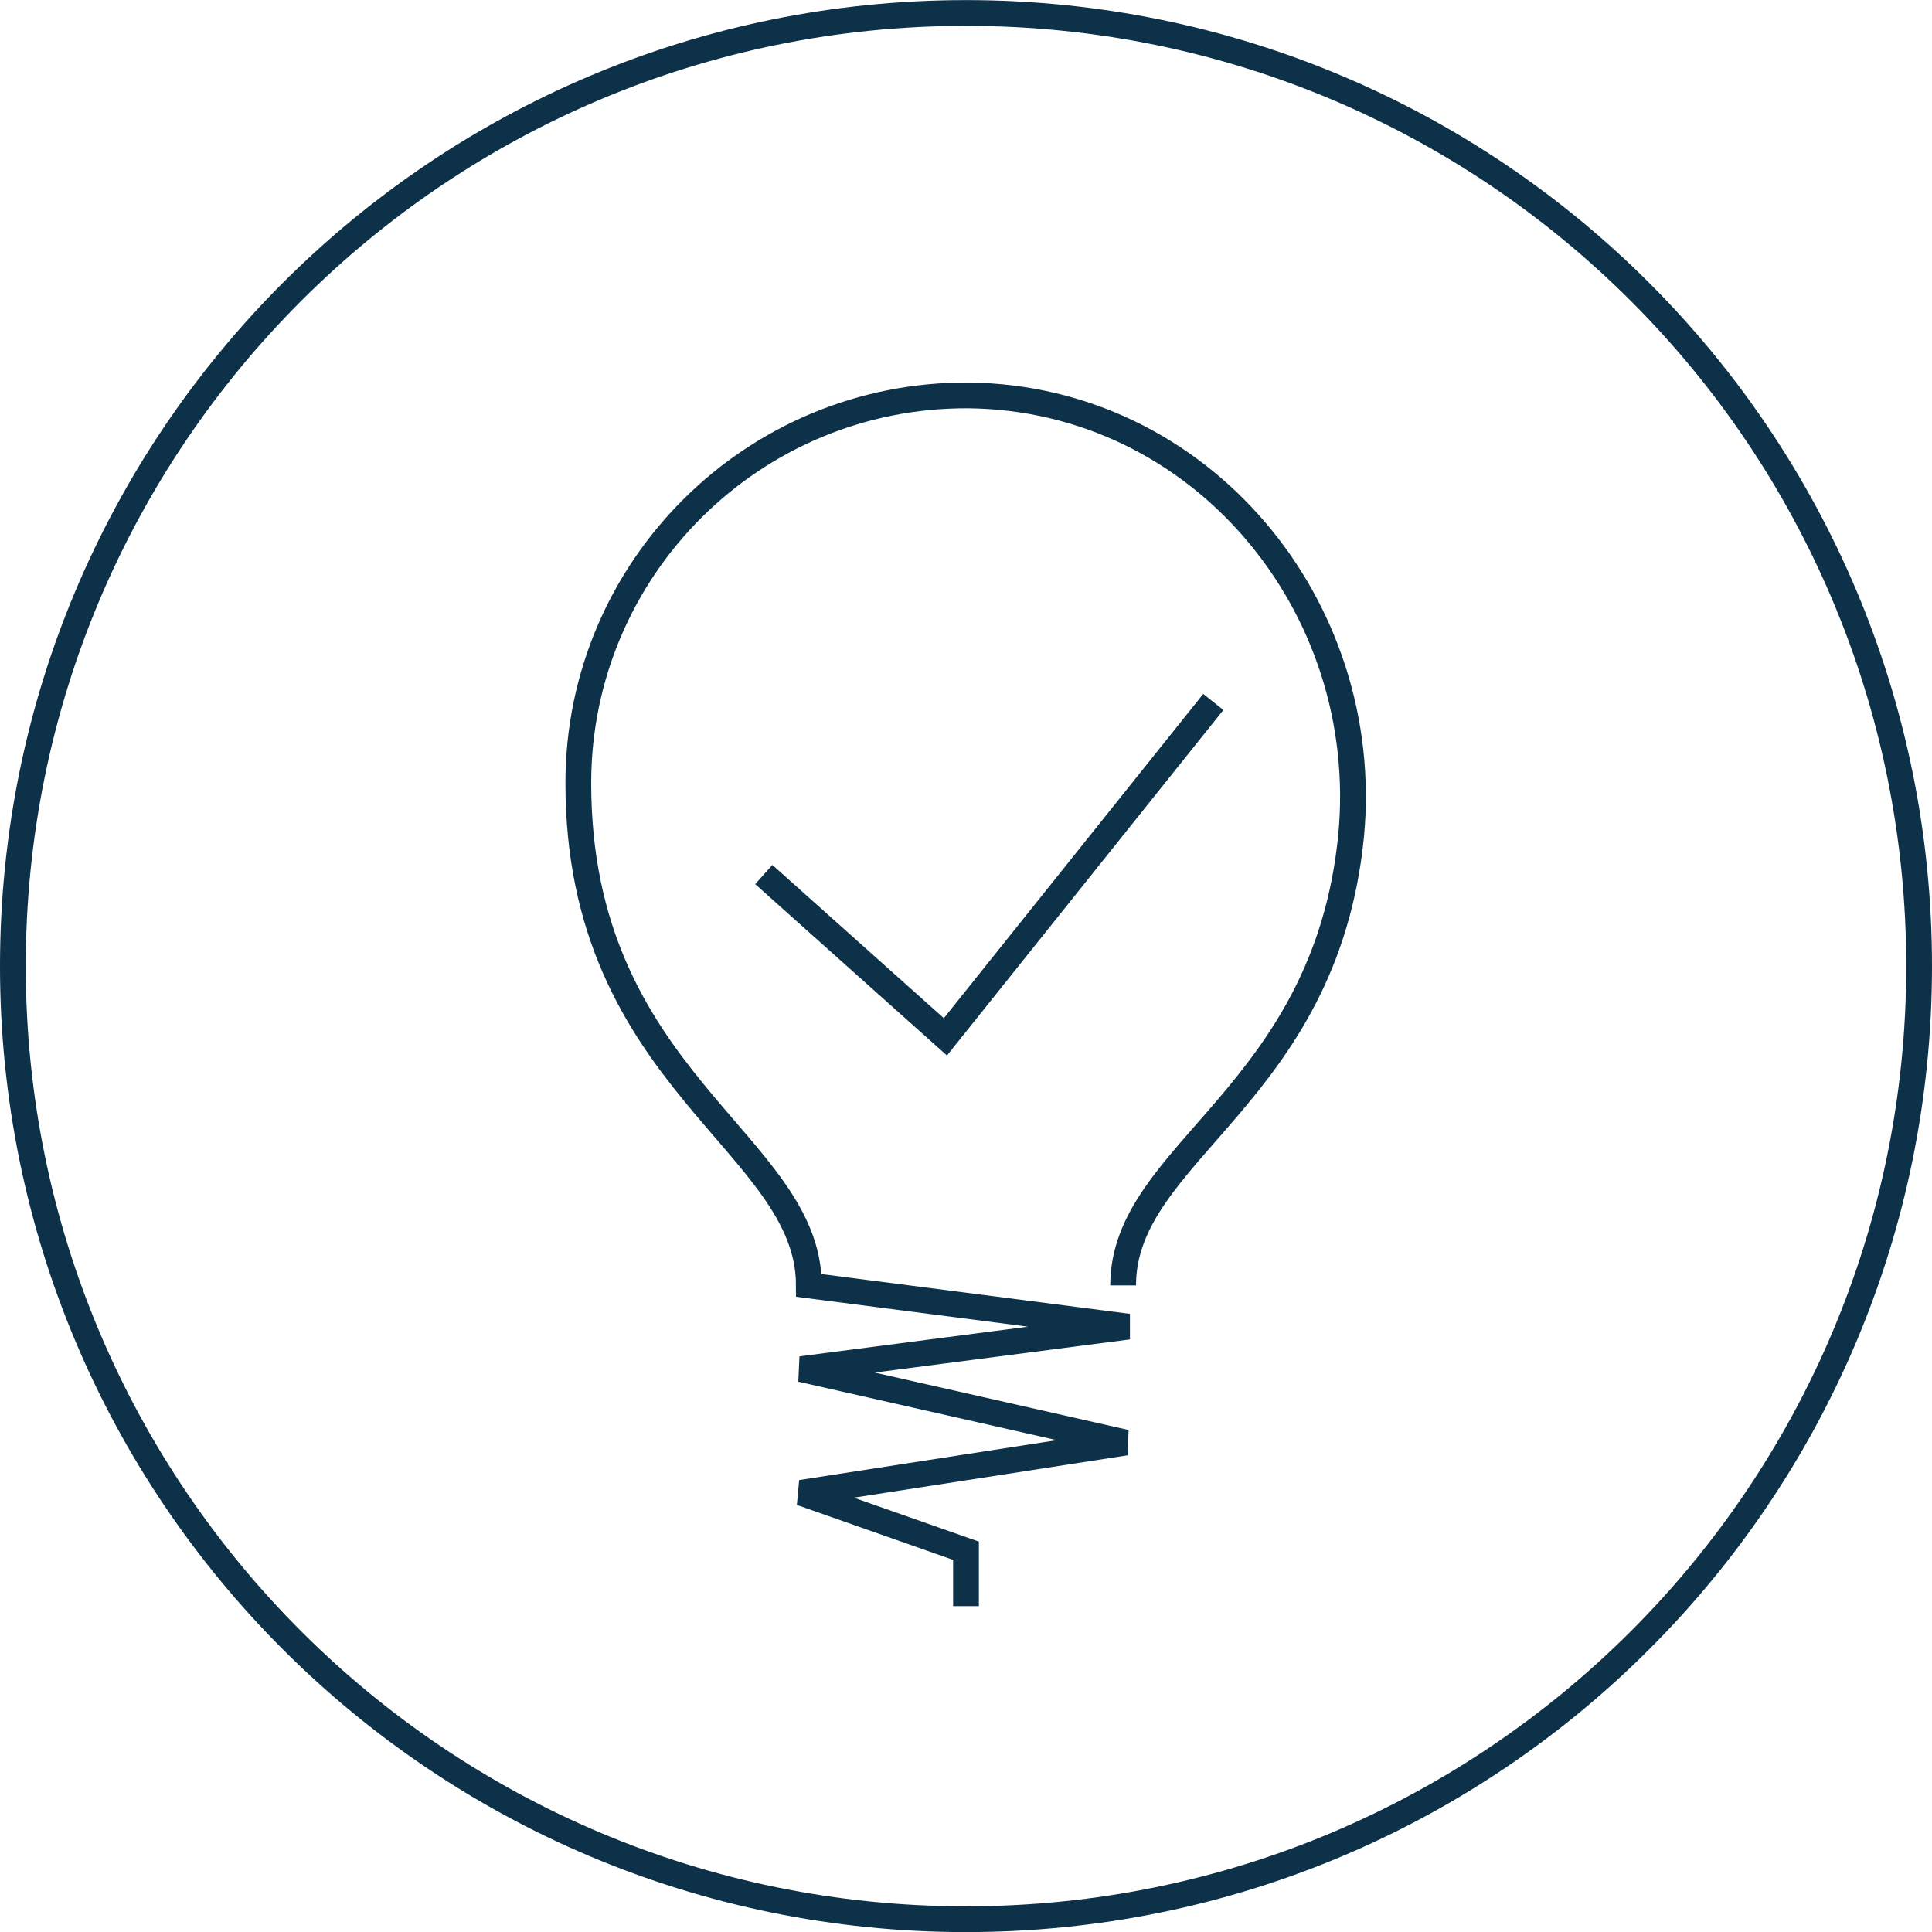 <?xml version="1.0" encoding="utf-8"?>
<!-- Generator: Adobe Illustrator 28.0.0, SVG Export Plug-In . SVG Version: 6.00 Build 0)  -->
<svg version="1.1" id="Calque_1" xmlns="http://www.w3.org/2000/svg" xmlns:xlink="http://www.w3.org/1999/xlink" x="0px" y="0px"
	 viewBox="0 0 150 150" style="enable-background:new 0 0 150 150;" xml:space="preserve">
<style type="text/css">
	.st0{fill:none;}
	.st1{fill:none;stroke:#0C3148;stroke-width:2;}
</style>
<g id="Rectangle_453" transform="translate(1446.5 3064.607)">
	<path class="st0" d="M-1371.5-3064.6L-1371.5-3064.6c41.4,0,75,33.6,75,75l0,0c0,41.4-33.6,75-75,75l0,0c-41.4,0-75-33.6-75-75l0,0
		C-1446.5-3031-1412.9-3064.6-1371.5-3064.6z"/>
	<path class="st1" d="M-1371.5-3063.6L-1371.5-3063.6c40.9,0,74,33.1,74,74l0,0c0,40.9-33.1,74-74,74l0,0c-40.9,0-74-33.1-74-74l0,0
		C-1445.5-3030.5-1412.4-3063.6-1371.5-3063.6z"/>
</g>
<g>
	<path class="st1" d="M87.2,99.8c0-10.4,15.7-14.7,17.7-34.9c1.7-17.9-11.7-34-29.7-34.2c-16.7-0.1-30.3,13.4-30.3,30.1
		c0,23.1,17.9,27.9,17.9,39l24.8,3.2l-25.4,3.3l25.2,5.7l-25.2,3.9l12.8,4.5v4.3"/>
	<polyline class="st1" points="59.3,67.9 73.4,80.5 94.2,54.5 	"/>
</g>
</svg>
